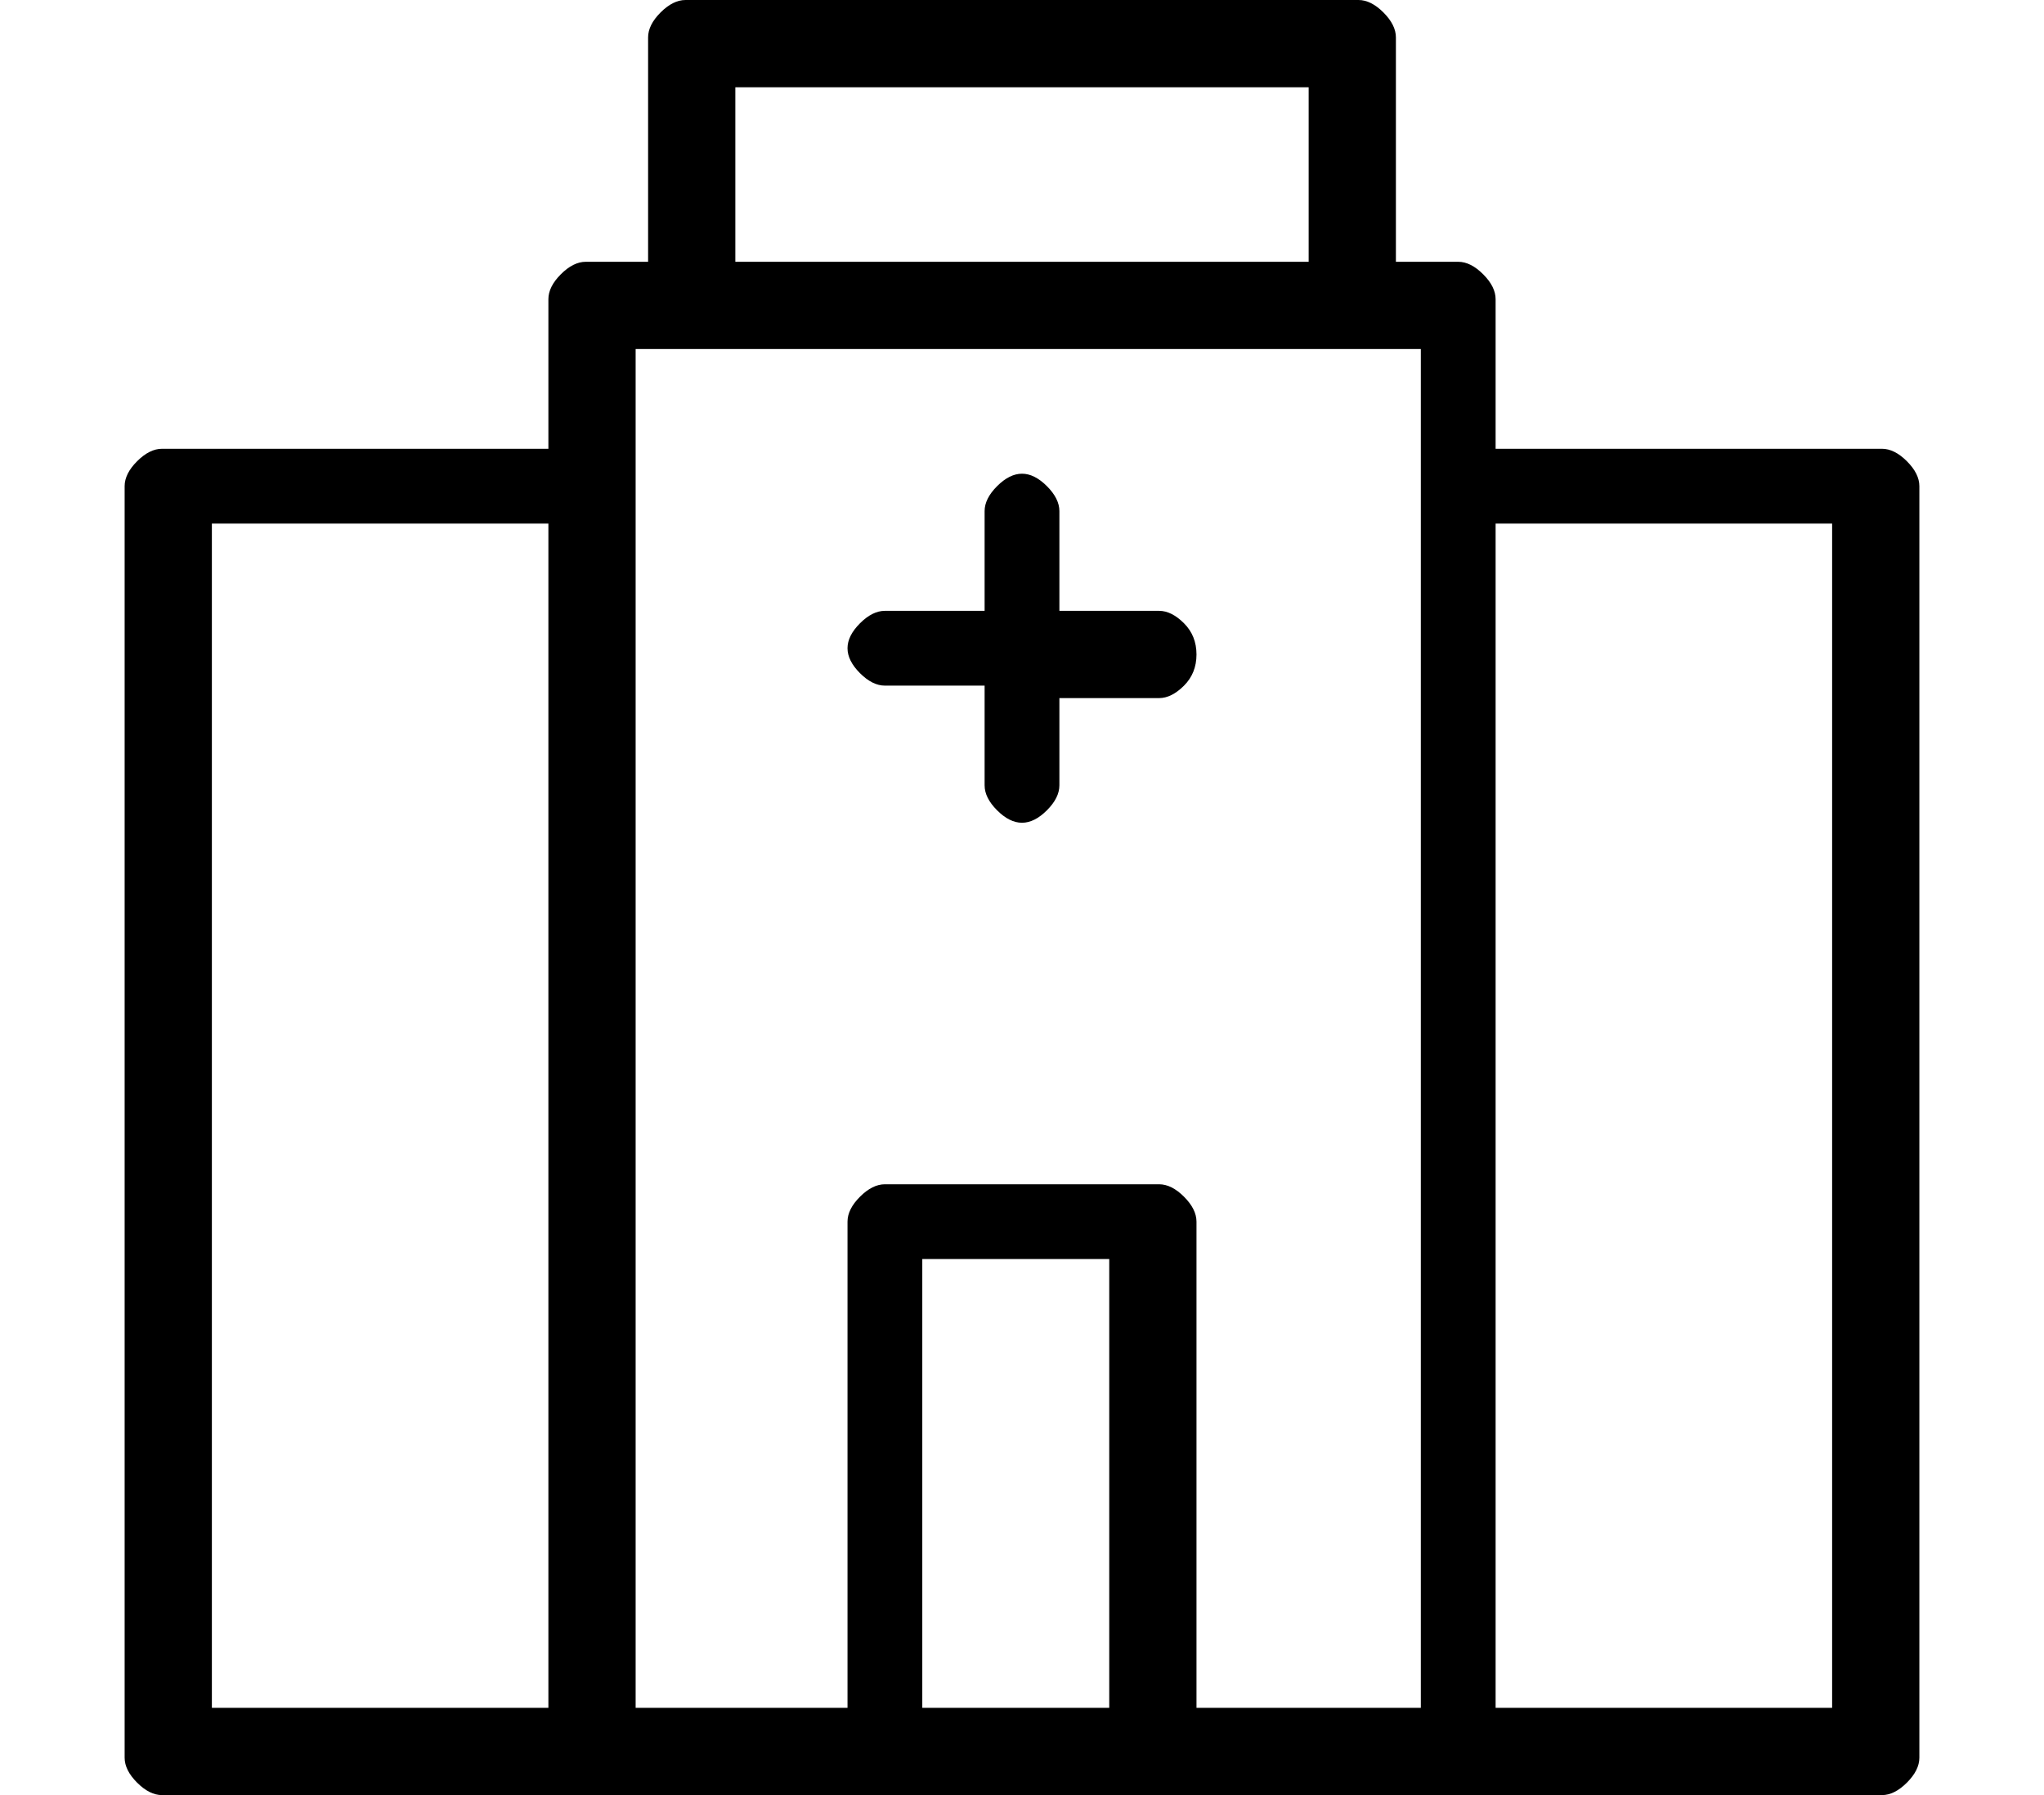 <?xml version="1.0" standalone="no"?>
<!DOCTYPE svg PUBLIC "-//W3C//DTD SVG 1.1//EN" "http://www.w3.org/Graphics/SVG/1.1/DTD/svg11.dtd" >
<svg xmlns="http://www.w3.org/2000/svg" xmlns:xlink="http://www.w3.org/1999/xlink" version="1.1" viewBox="-10 0 164 144">
   <path fill="currentColor"
d="M141 36h-31v-12q0 -1 -1 -2t-2 -1h-5v-18q0 -1 -1 -2t-2 -1h-54q-1 0 -2 1t-1 2v18h-5q-1 0 -2 1t-1 2v12h-31q-1 0 -2 1t-1 2v102q0 1 1 2t2 1h138q1 0 2 -1t1 -2v-102q0 -1 -1 -2t-2 -1zM49 7h46v14h-46v-14zM7 42h27v95h-27v-95zM75 137h-11v-36h15v36h-4zM86 137v-39
q0 -1 -1 -2t-2 -1h-22q-1 0 -2 1t-1 2v39h-17v-109h63v109h-18zM137 137h-27v-95h27v95zM83 49h-8v-8q0 -1 -1 -2t-2 -1t-2 1t-1 2v8h-8q-1 0 -2 1t-1 2t1 2t2 1h8v8q0 1 1 2t2 1t2 -1t1 -2v-7h8q1 0 2 -1t1 -2.5t-1 -2.5t-2 -1z" />
</svg>
